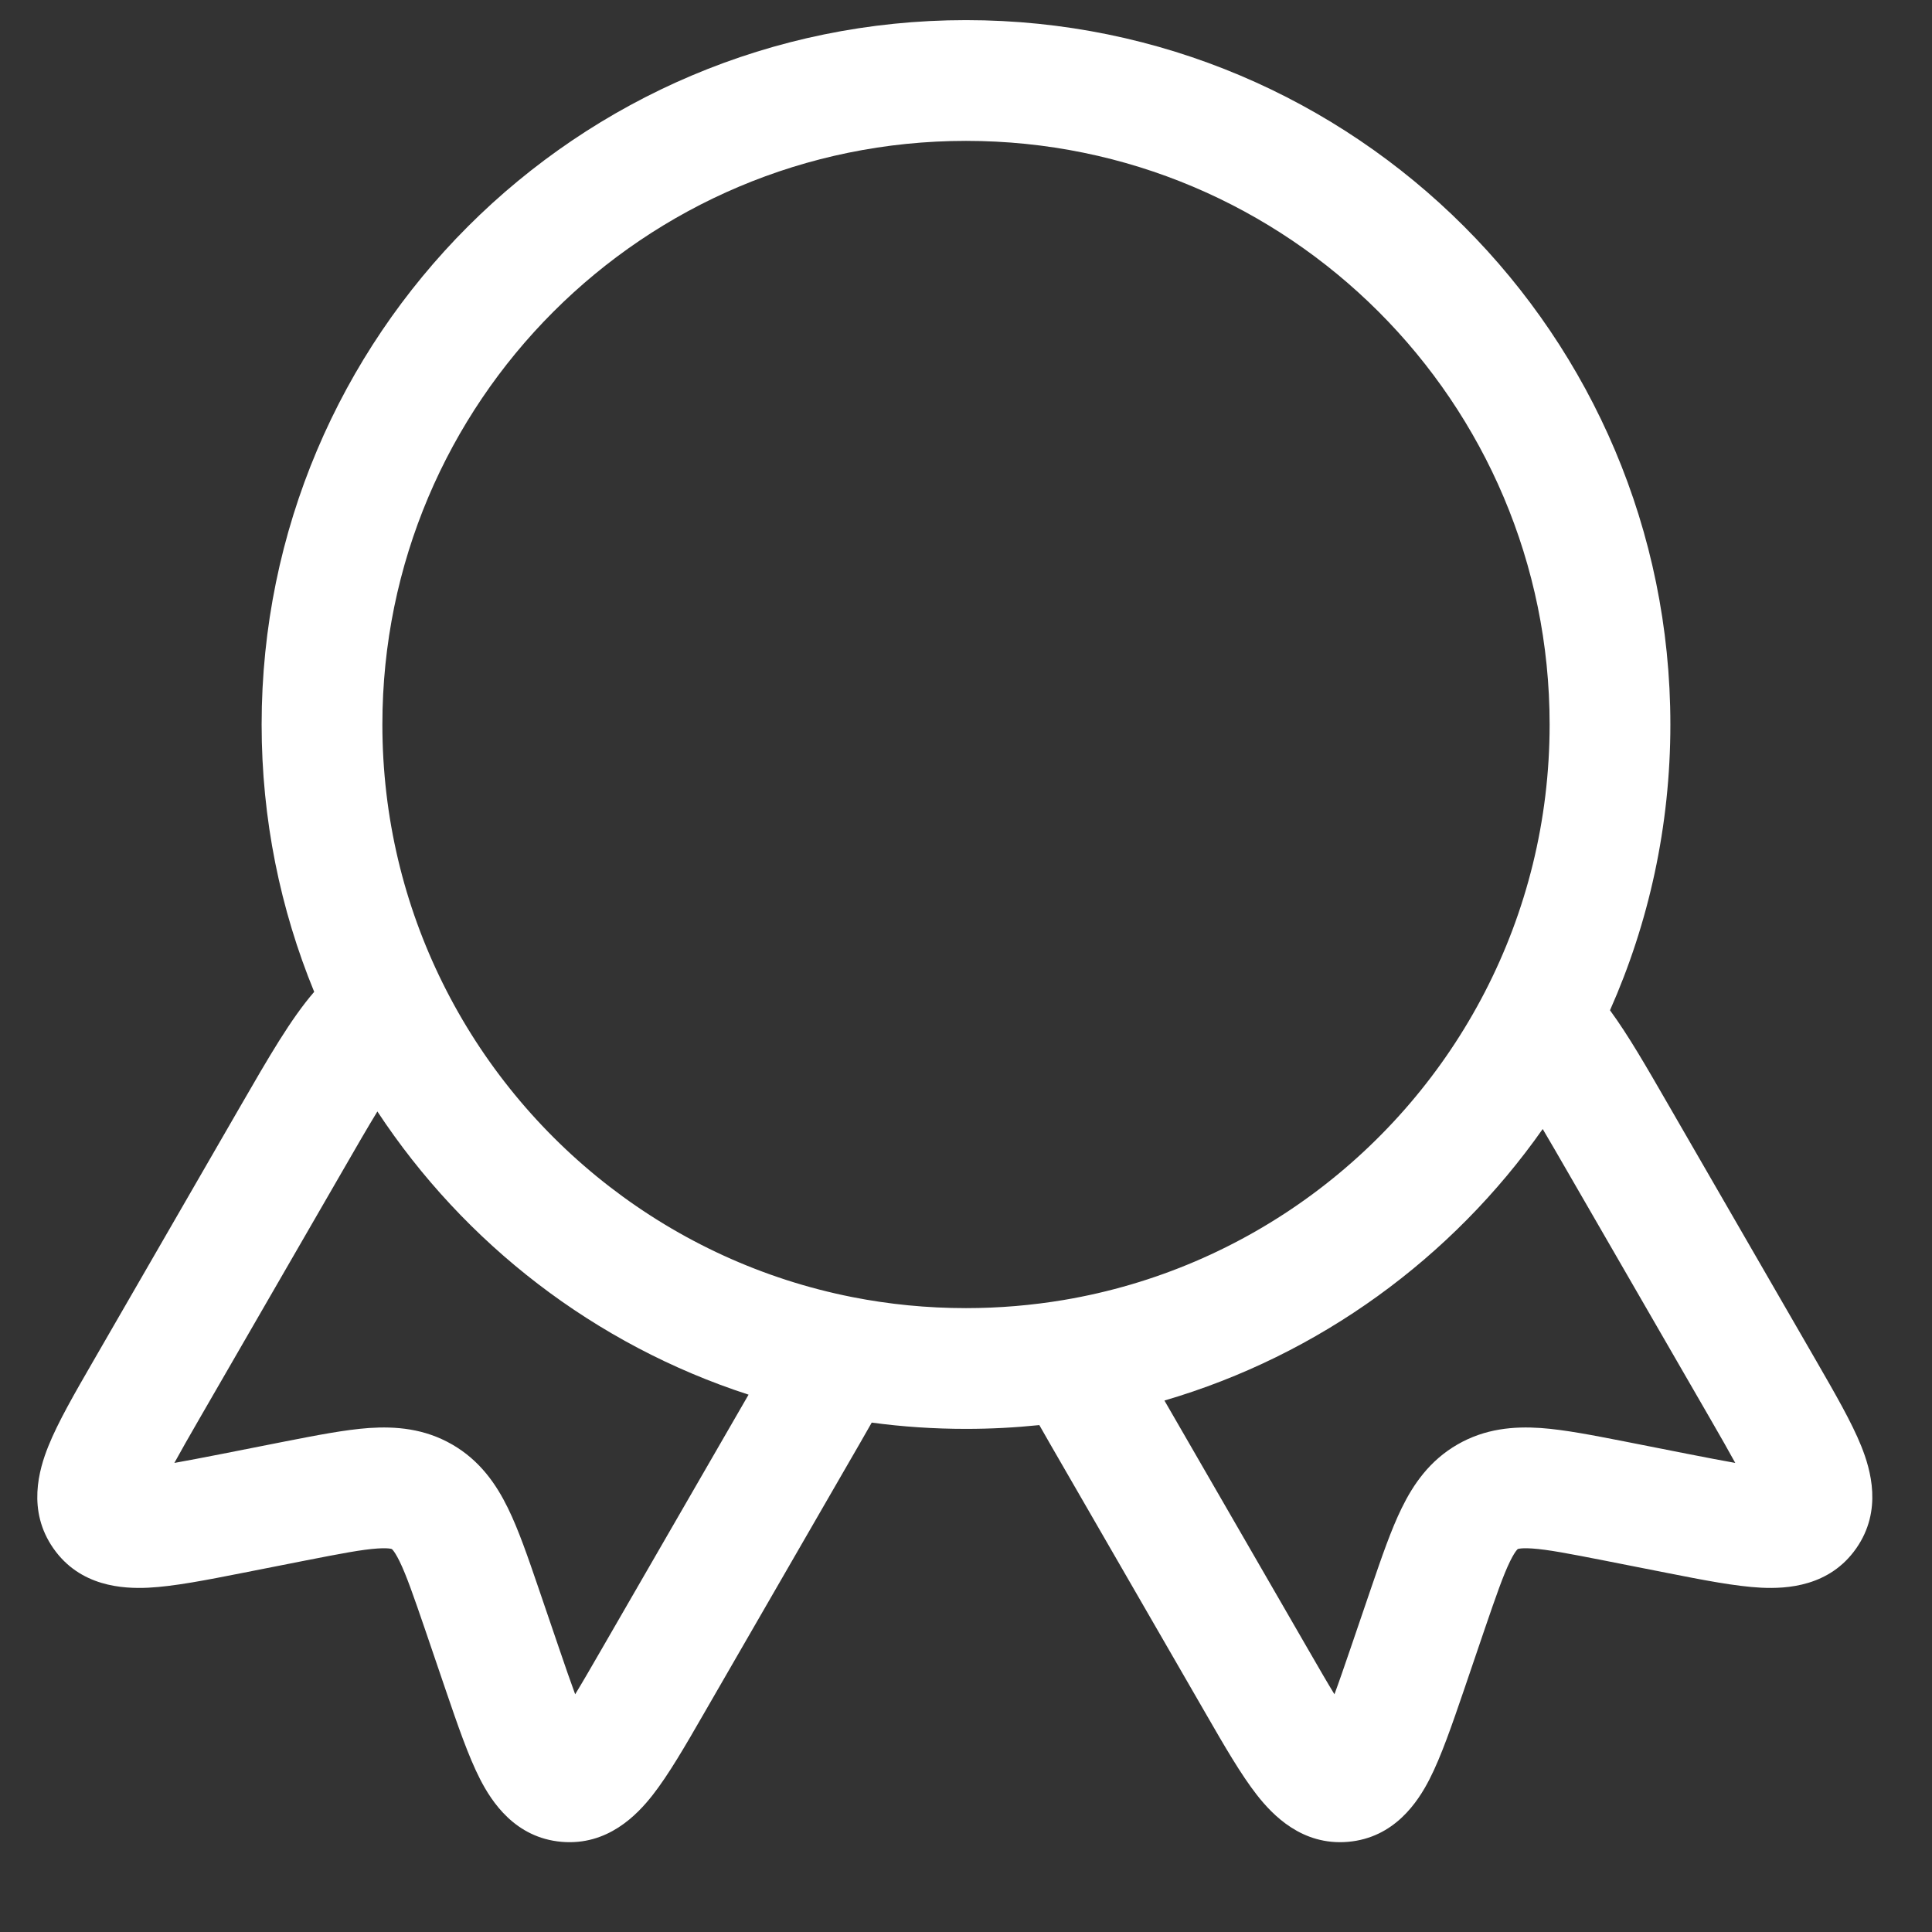 <?xml version="1.0" encoding="UTF-8"?> <svg xmlns="http://www.w3.org/2000/svg" width="24" height="24" viewBox="0 0 24 24" fill="none"><rect x="0" y="0" width="24" height="24" fill="#333333" stroke="none"/><path fill-rule="evenodd" clip-rule="evenodd" d="M12 0.25C7.168 0.25 3.25 4.168 3.25 9C3.25 10.175 3.482 11.296 3.903 12.321C3.612 12.658 3.343 13.124 2.981 13.751L1.155 16.914C0.93 17.304 0.721 17.665 0.601 17.964C0.483 18.257 0.335 18.765 0.663 19.234C0.995 19.71 1.527 19.738 1.843 19.723C2.162 19.707 2.569 19.627 3.005 19.541L3.796 19.385C4.235 19.299 4.495 19.249 4.688 19.236C4.777 19.23 4.824 19.234 4.847 19.238C4.858 19.239 4.863 19.241 4.864 19.242C4.865 19.242 4.866 19.242 4.867 19.243C4.869 19.244 4.869 19.244 4.87 19.245C4.871 19.246 4.875 19.249 4.882 19.258C4.897 19.276 4.924 19.315 4.963 19.394C5.048 19.568 5.135 19.818 5.28 20.241L5.54 21.004C5.684 21.425 5.818 21.817 5.964 22.102C6.108 22.383 6.399 22.83 6.977 22.88C7.548 22.929 7.913 22.547 8.108 22.298C8.306 22.045 8.515 21.684 8.74 21.293L10.529 18.194C10.639 18.004 10.739 17.831 10.829 17.672C11.212 17.724 11.603 17.75 12 17.75C12.307 17.75 12.611 17.734 12.911 17.703C12.996 17.853 13.09 18.016 13.193 18.194L14.982 21.293C15.207 21.684 15.416 22.045 15.614 22.298C15.809 22.547 16.174 22.929 16.745 22.88C17.323 22.83 17.614 22.383 17.758 22.102C17.904 21.817 18.038 21.425 18.182 21.005L18.442 20.241C18.587 19.818 18.674 19.568 18.759 19.394C18.798 19.315 18.825 19.276 18.84 19.258C18.841 19.257 18.842 19.256 18.843 19.255C18.848 19.248 18.851 19.246 18.852 19.245L18.853 19.244L18.855 19.243C18.856 19.242 18.857 19.242 18.858 19.242C18.859 19.241 18.864 19.239 18.875 19.238C18.898 19.234 18.945 19.23 19.034 19.236C19.227 19.249 19.487 19.299 19.926 19.385L20.717 19.541C21.153 19.627 21.56 19.707 21.879 19.723C22.195 19.738 22.727 19.71 23.059 19.234C23.387 18.765 23.239 18.257 23.121 17.964C23.001 17.665 22.792 17.305 22.567 16.914L20.722 13.719C20.448 13.244 20.227 12.86 20 12.55C20.482 11.464 20.75 10.263 20.75 9C20.75 4.168 16.833 0.25 12 0.25ZM4.75 9C4.75 4.996 7.996 1.75 12 1.75C16.004 1.75 19.25 4.996 19.25 9C19.25 10.199 18.96 11.327 18.446 12.322C17.418 14.313 15.495 15.765 13.213 16.149C12.819 16.215 12.414 16.25 12 16.25C11.516 16.25 11.044 16.203 10.588 16.113C8.353 15.672 6.484 14.201 5.5 12.214C5.02 11.246 4.75 10.156 4.75 9ZM4.237 14.577C4.426 14.248 4.57 14 4.688 13.807C5.77 15.45 7.39 16.706 9.299 17.325L7.467 20.498C7.336 20.725 7.232 20.905 7.145 21.047C7.089 20.896 7.024 20.707 6.943 20.47L6.686 19.717C6.559 19.346 6.442 19.004 6.31 18.735C6.165 18.438 5.962 18.143 5.617 17.944C5.272 17.745 4.916 17.717 4.586 17.739C4.287 17.76 3.932 17.83 3.547 17.905L2.767 18.059C2.521 18.107 2.325 18.145 2.166 18.173C2.246 18.026 2.349 17.846 2.48 17.619L4.237 14.577ZM14.465 17.398C16.39 16.834 18.039 15.626 19.164 14.025C19.255 14.179 19.36 14.36 19.485 14.577L21.242 17.619C21.373 17.846 21.476 18.026 21.556 18.173C21.397 18.145 21.201 18.107 20.955 18.059L20.175 17.905C19.79 17.83 19.436 17.76 19.137 17.739C18.806 17.717 18.45 17.745 18.105 17.944C17.76 18.143 17.557 18.438 17.412 18.735C17.28 19.004 17.163 19.346 17.036 19.717L16.779 20.47C16.698 20.707 16.633 20.896 16.577 21.047C16.49 20.905 16.386 20.725 16.255 20.498L14.465 17.398Z" fill="white"></path></svg> 